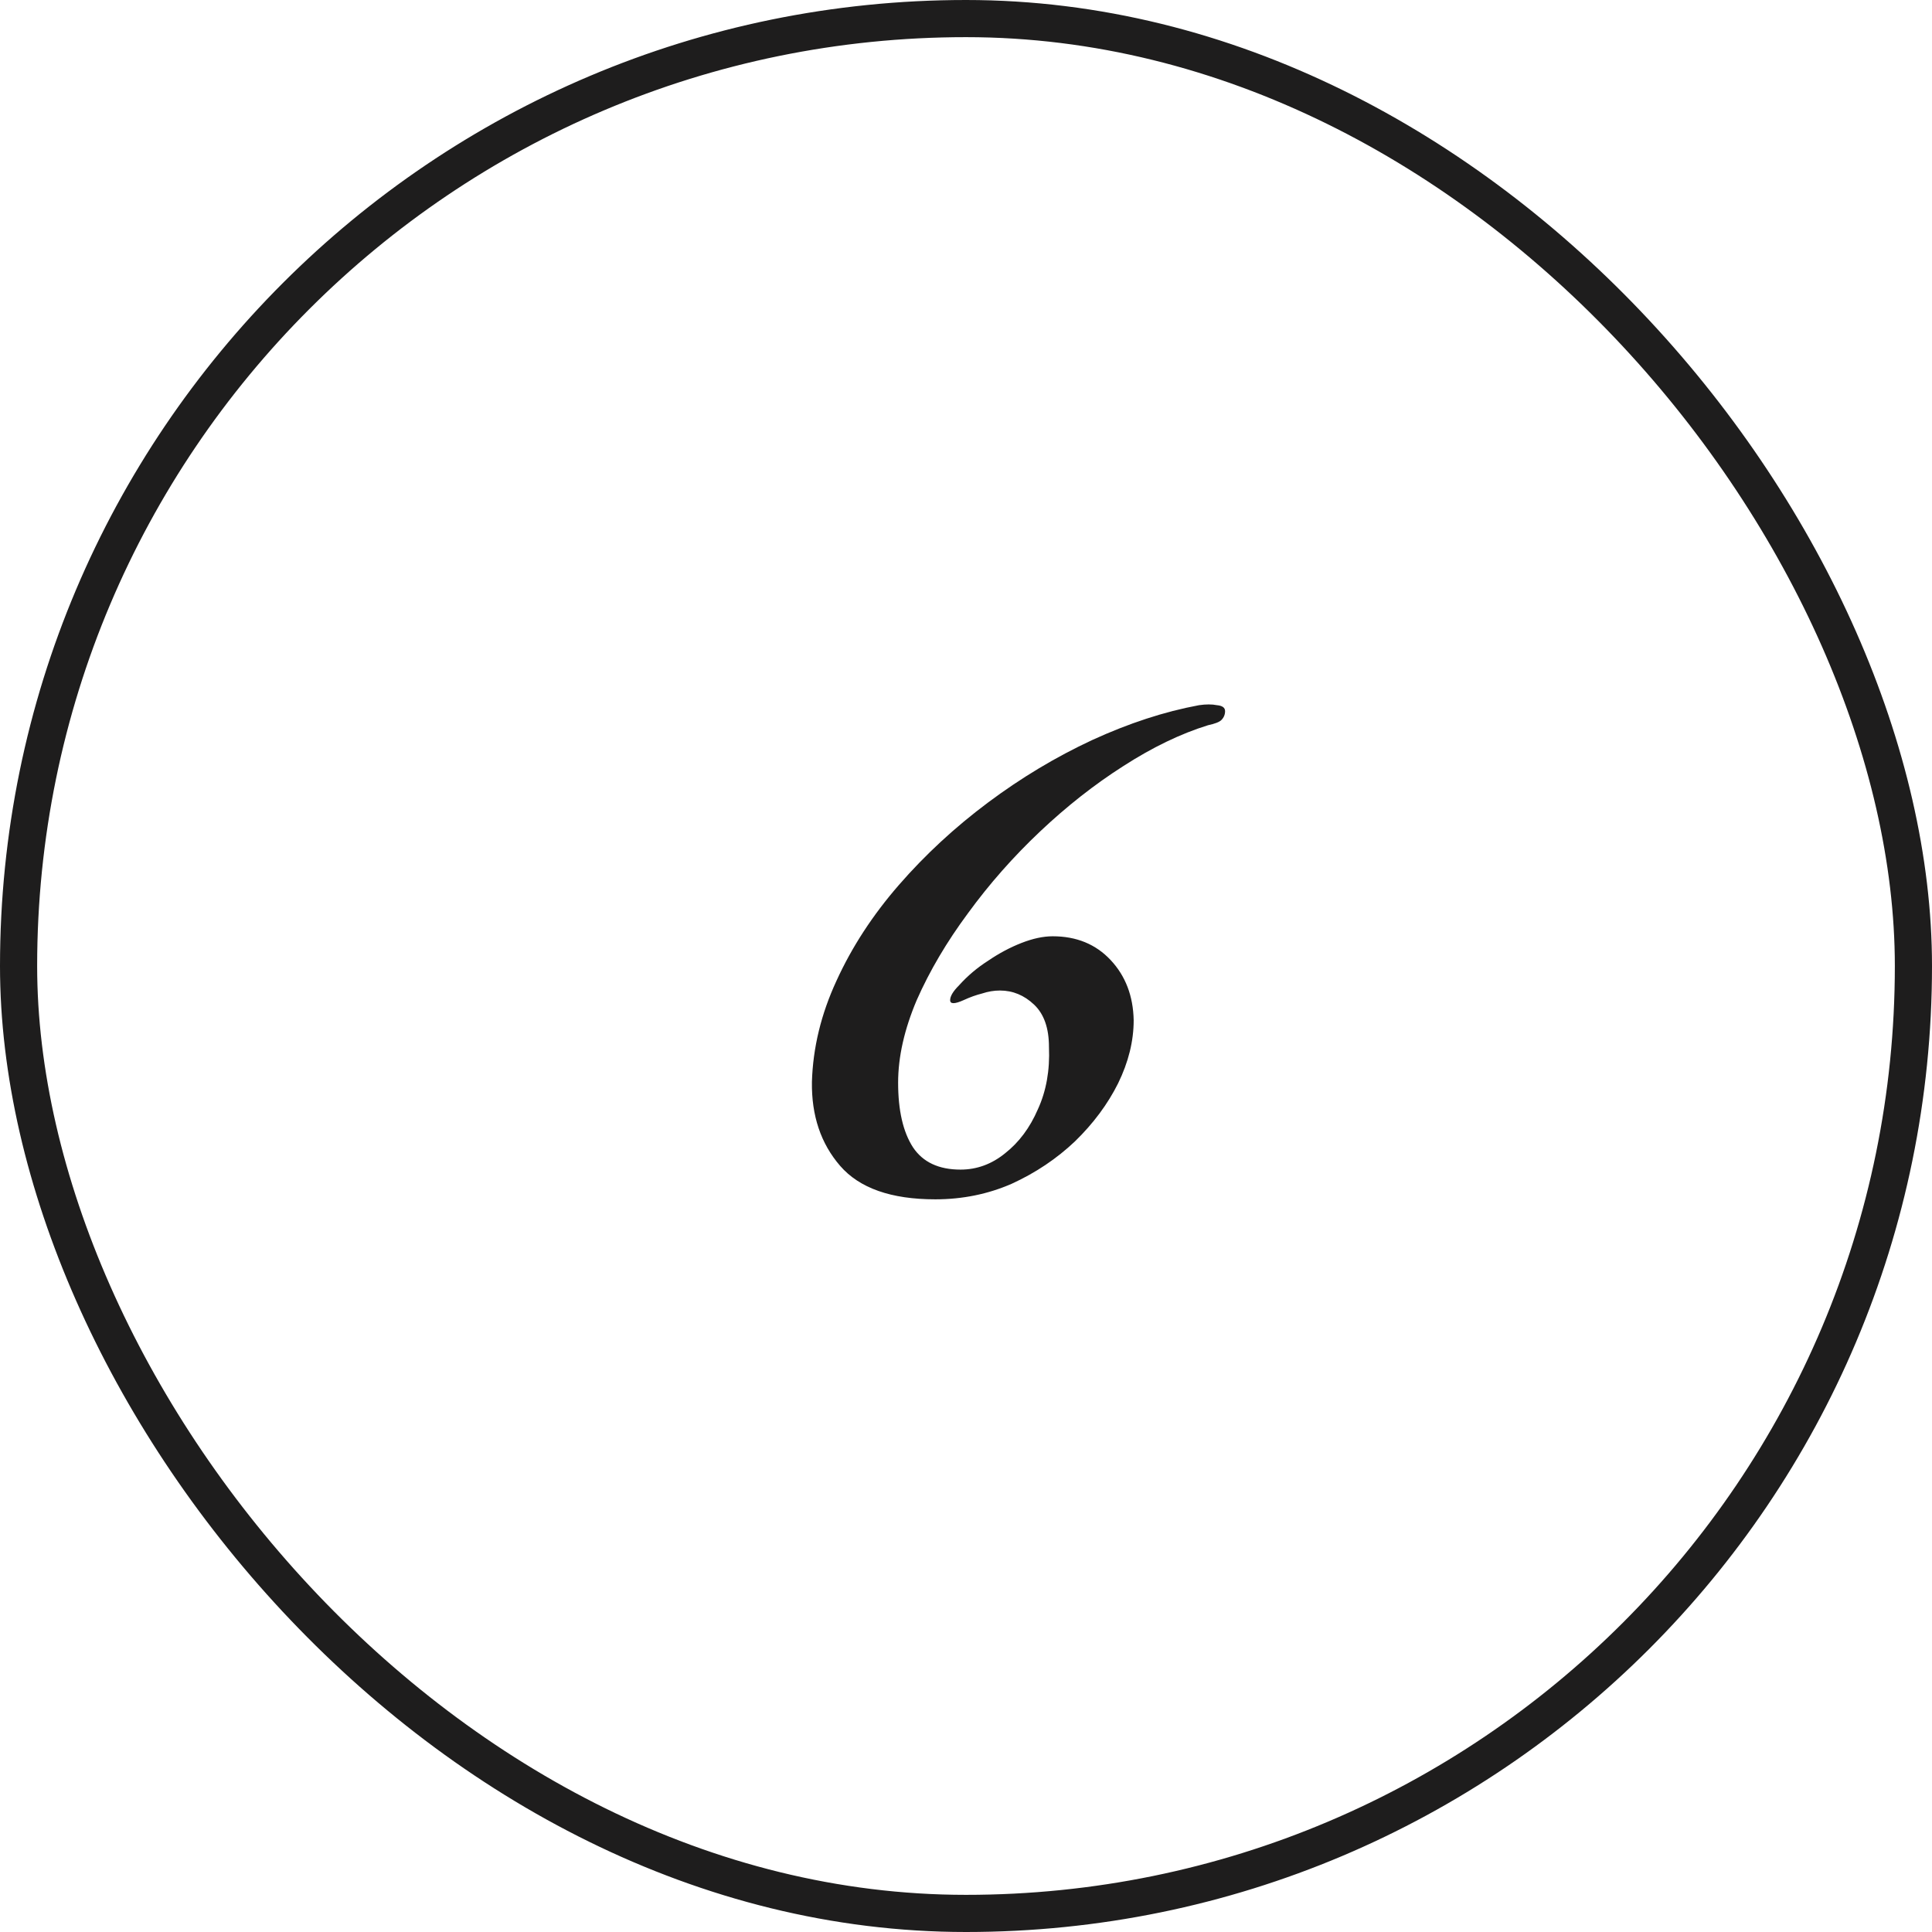 <?xml version="1.0" encoding="UTF-8"?> <svg xmlns="http://www.w3.org/2000/svg" width="52" height="52" viewBox="0 0 52 52" fill="none"><rect x="0.5" y="0.5" width="51" height="51" rx="25.5" stroke="#1E1D1D"></rect><path d="M25.173 32.28C23.986 32.28 23.133 31.98 22.613 31.38C22.093 30.78 21.84 30.027 21.853 29.12C21.88 28.2 22.1 27.293 22.513 26.4C22.926 25.493 23.486 24.633 24.193 23.82C24.9 23.007 25.7 22.267 26.593 21.6C27.486 20.933 28.42 20.373 29.393 19.92C30.38 19.467 31.34 19.153 32.273 18.98C32.46 18.953 32.62 18.953 32.753 18.98C32.9 18.993 32.973 19.047 32.973 19.14C32.973 19.233 32.94 19.313 32.873 19.38C32.82 19.433 32.7 19.48 32.513 19.52C31.78 19.747 31.02 20.113 30.233 20.62C29.46 21.113 28.713 21.7 27.993 22.38C27.273 23.06 26.626 23.793 26.053 24.58C25.48 25.353 25.02 26.133 24.673 26.92C24.34 27.707 24.173 28.447 24.173 29.14C24.173 29.887 24.306 30.467 24.573 30.88C24.84 31.28 25.266 31.48 25.853 31.48C26.293 31.48 26.693 31.333 27.053 31.04C27.426 30.747 27.72 30.353 27.933 29.86C28.16 29.367 28.26 28.807 28.233 28.18C28.233 27.673 28.1 27.293 27.833 27.04C27.566 26.787 27.26 26.66 26.913 26.66C26.753 26.66 26.593 26.687 26.433 26.74C26.273 26.78 26.106 26.84 25.933 26.92C25.693 27.027 25.573 27.027 25.573 26.92C25.573 26.813 25.653 26.68 25.813 26.52C26.04 26.267 26.3 26.047 26.593 25.86C26.886 25.66 27.186 25.5 27.493 25.38C27.8 25.26 28.08 25.2 28.333 25.2C28.973 25.2 29.493 25.413 29.893 25.84C30.293 26.267 30.5 26.807 30.513 27.46C30.513 28.02 30.373 28.587 30.093 29.16C29.813 29.72 29.426 30.24 28.933 30.72C28.44 31.187 27.873 31.567 27.233 31.86C26.593 32.14 25.906 32.28 25.173 32.28Z" fill="#1E1D1D"></path></svg> 